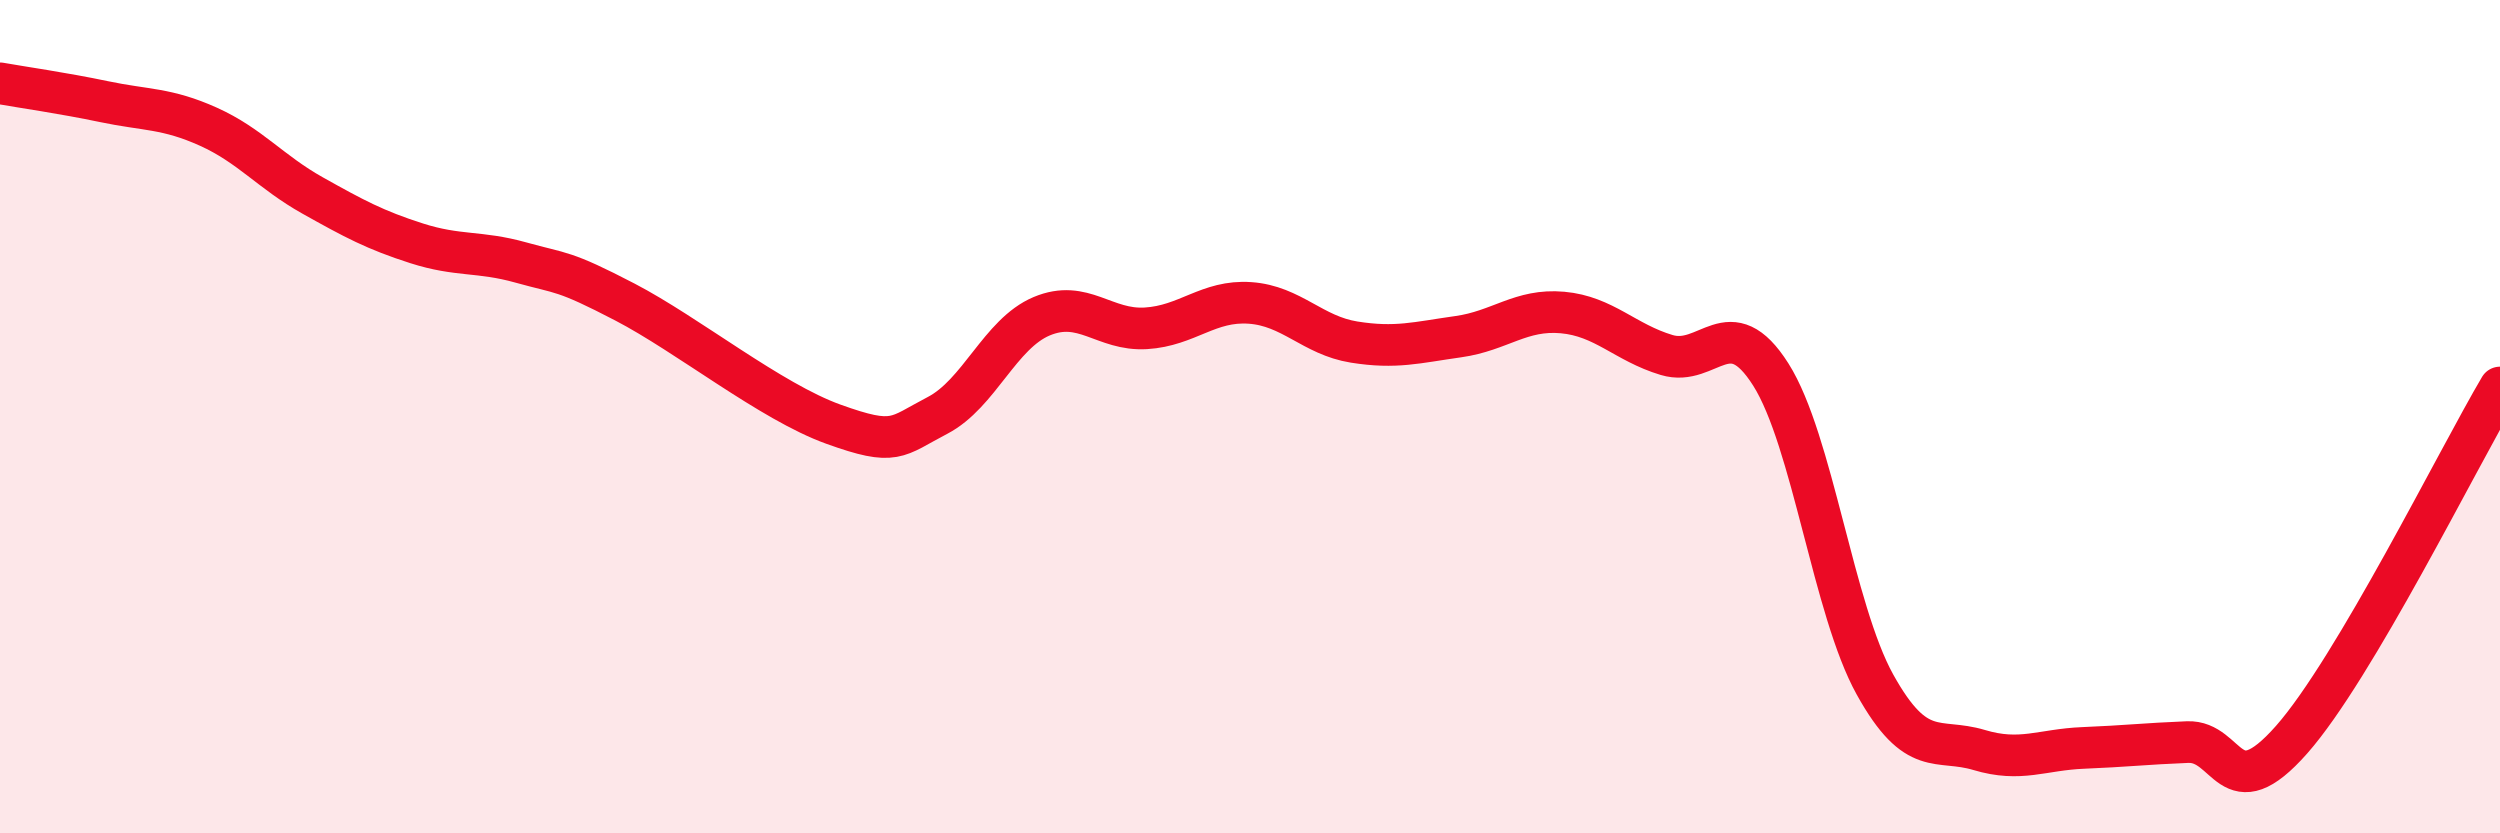 
    <svg width="60" height="20" viewBox="0 0 60 20" xmlns="http://www.w3.org/2000/svg">
      <path
        d="M 0,2 C 0.5,2.09 1.5,2.23 2.5,2.44 C 3.5,2.65 4,2.59 5,3.04 C 6,3.49 6.5,4.13 7.5,4.69 C 8.5,5.25 9,5.52 10,5.84 C 11,6.16 11.5,6.02 12.5,6.3 C 13.5,6.58 13.5,6.47 15,7.25 C 16.5,8.03 18.5,9.64 20,10.18 C 21.5,10.72 21.5,10.49 22.5,9.97 C 23.5,9.45 24,8.01 25,7.59 C 26,7.17 26.5,7.94 27.5,7.88 C 28.5,7.82 29,7.2 30,7.27 C 31,7.34 31.5,8.05 32.5,8.21 C 33.5,8.37 34,8.22 35,8.08 C 36,7.94 36.5,7.41 37.5,7.5 C 38.5,7.59 39,8.22 40,8.52 C 41,8.82 41.5,7.41 42.5,8.99 C 43.5,10.57 44,14.63 45,16.43 C 46,18.23 46.5,17.7 47.5,18 C 48.5,18.3 49,17.99 50,17.95 C 51,17.91 51.5,17.85 52.5,17.81 C 53.5,17.77 53.5,19.45 55,17.75 C 56.5,16.05 59,10.99 60,9.3L60 20L0 20Z"
        fill="#EB0A25"
        opacity="0.1"
        stroke-linecap="round"
        stroke-linejoin="round"
      />
      <path
        d="M 0,2 C 0.5,2.09 1.5,2.23 2.5,2.44 C 3.5,2.65 4,2.59 5,3.04 C 6,3.49 6.5,4.13 7.5,4.69 C 8.5,5.25 9,5.52 10,5.84 C 11,6.16 11.5,6.02 12.5,6.3 C 13.5,6.58 13.5,6.47 15,7.25 C 16.5,8.03 18.5,9.64 20,10.18 C 21.5,10.72 21.5,10.49 22.5,9.97 C 23.5,9.45 24,8.01 25,7.59 C 26,7.17 26.5,7.94 27.5,7.88 C 28.5,7.82 29,7.2 30,7.27 C 31,7.34 31.5,8.05 32.5,8.21 C 33.5,8.37 34,8.22 35,8.08 C 36,7.94 36.5,7.41 37.5,7.5 C 38.5,7.59 39,8.22 40,8.52 C 41,8.82 41.5,7.41 42.5,8.99 C 43.5,10.57 44,14.63 45,16.43 C 46,18.23 46.5,17.7 47.5,18 C 48.5,18.3 49,17.99 50,17.95 C 51,17.91 51.5,17.85 52.5,17.81 C 53.5,17.77 53.5,19.45 55,17.75 C 56.5,16.05 59,10.99 60,9.3"
        stroke="#EB0A25"
        stroke-width="1"
        fill="none"
        stroke-linecap="round"
        stroke-linejoin="round"
      />
    </svg>
  